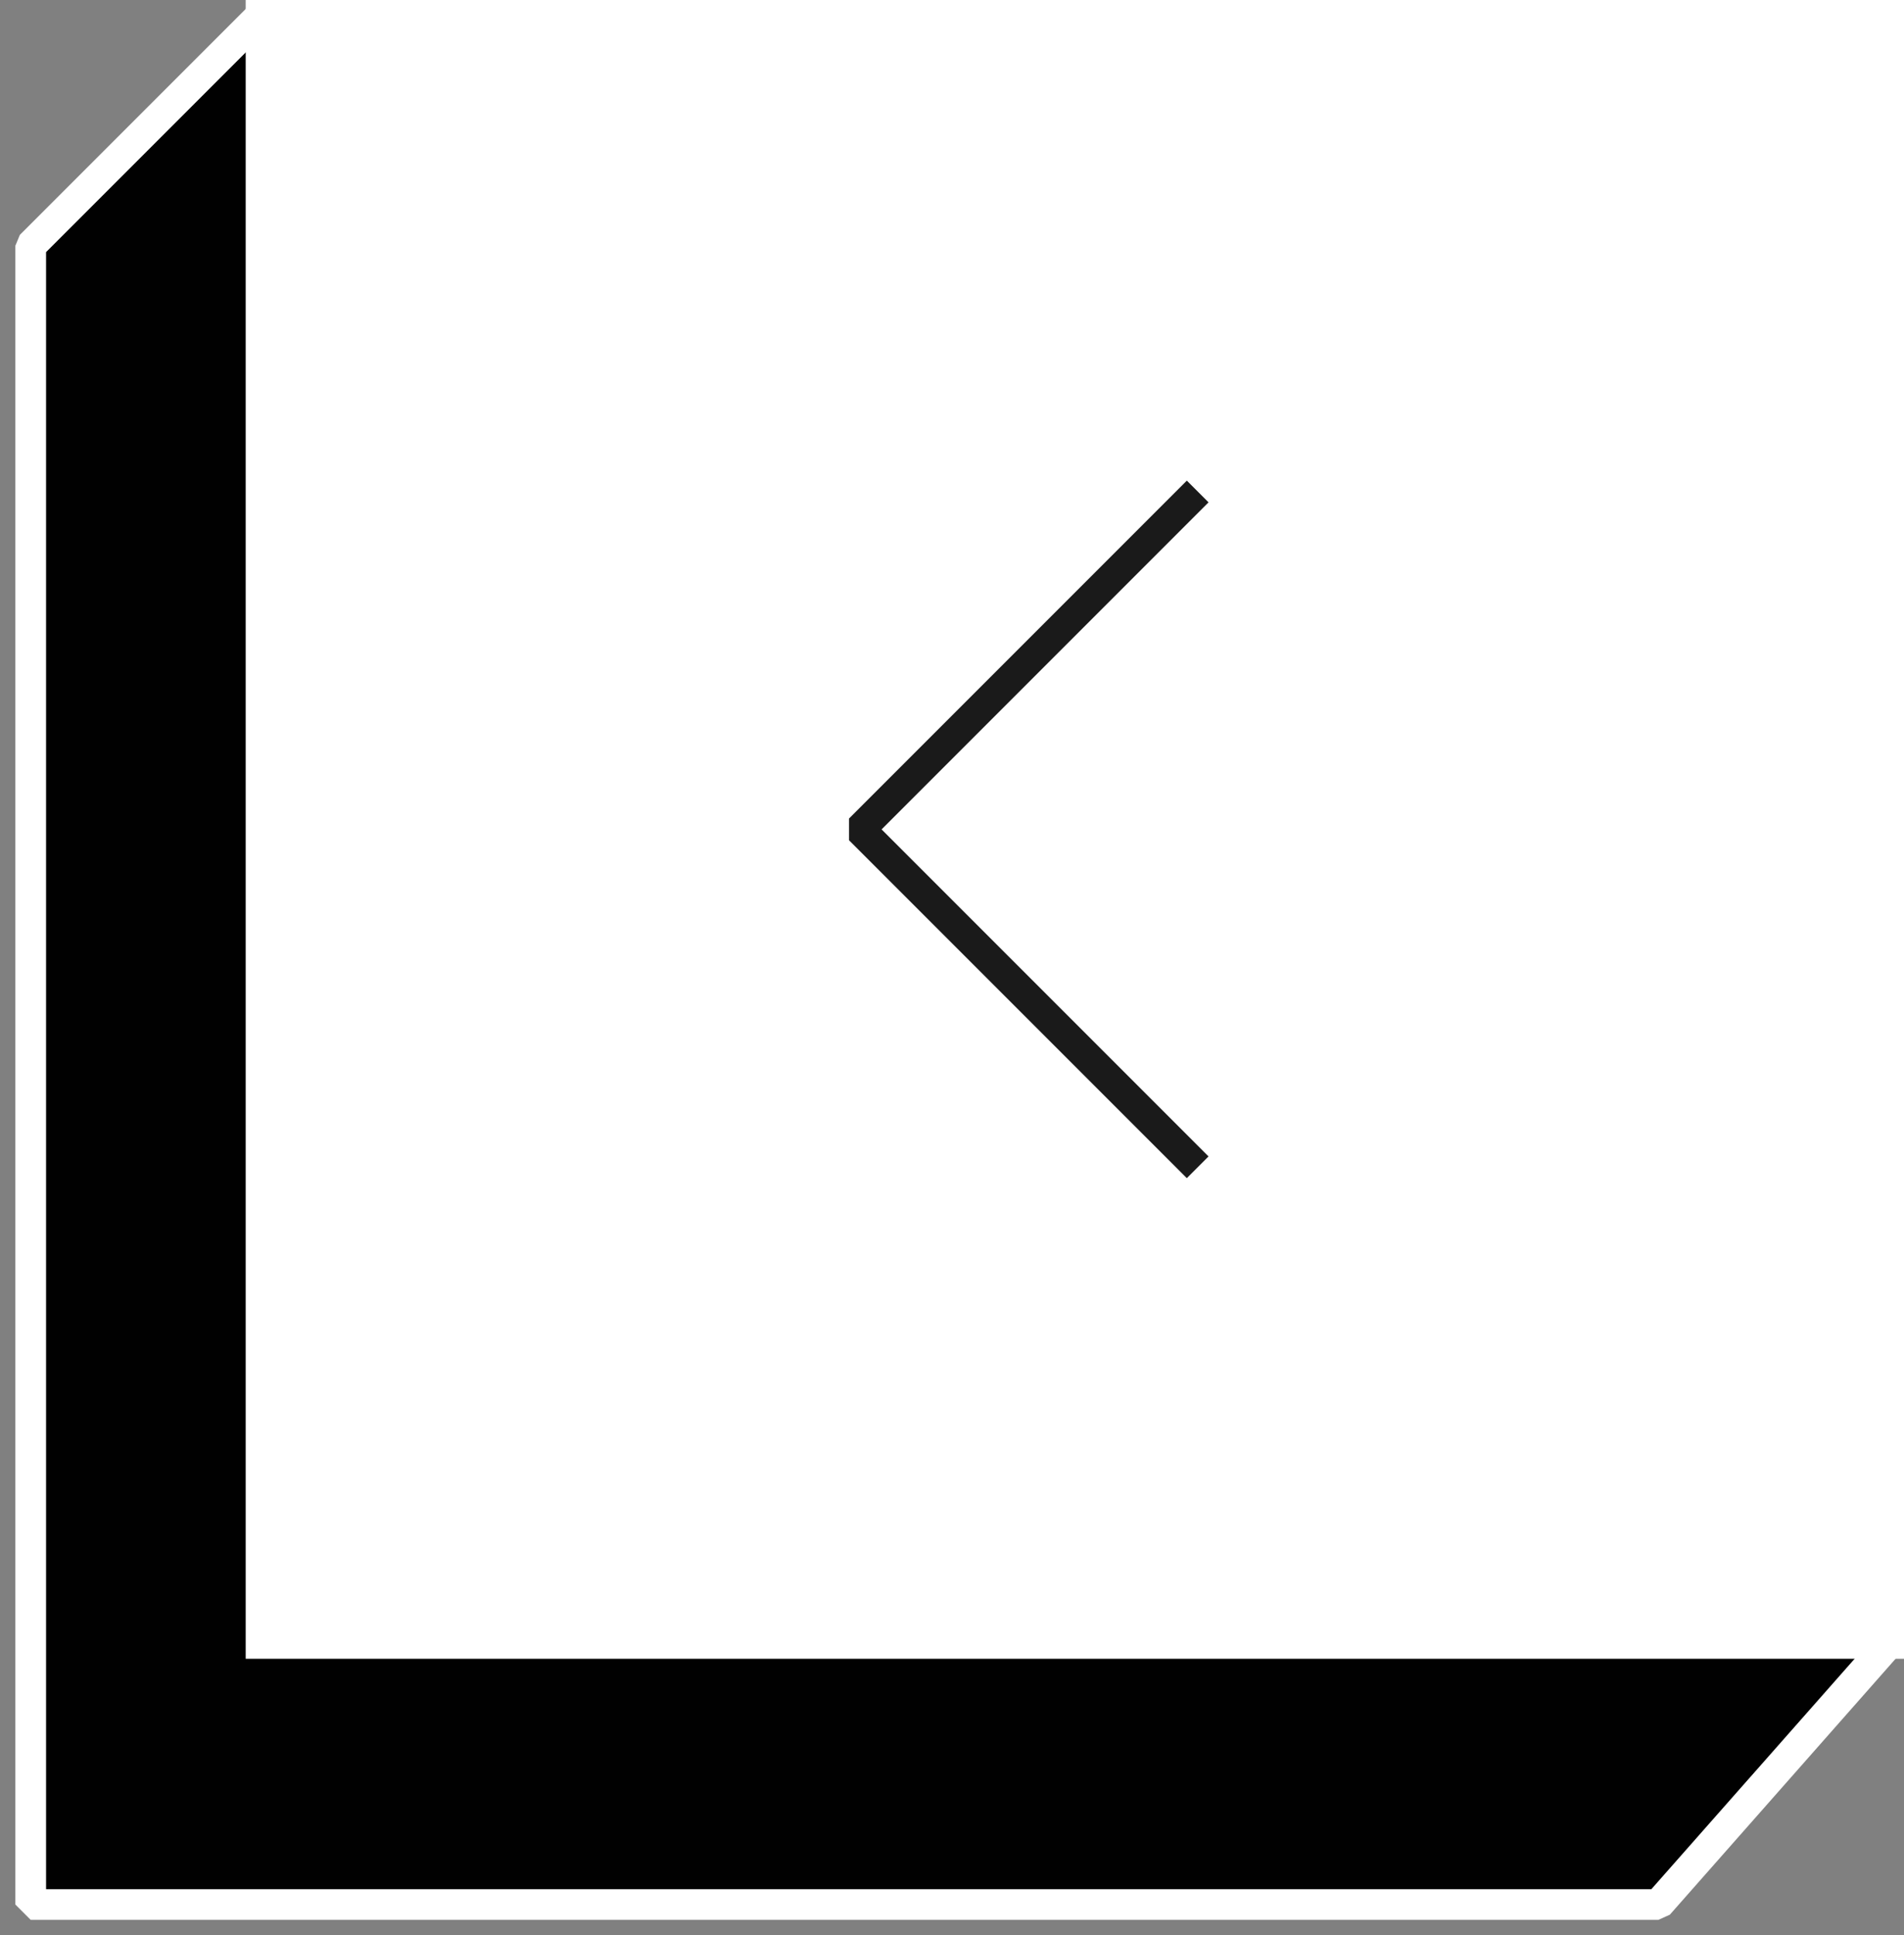 <?xml version="1.0" encoding="UTF-8"?> <svg xmlns="http://www.w3.org/2000/svg" width="62" height="63" viewBox="0 0 62 63" fill="none"><rect x="0" y="0" width="62" height="63" fill="#808080" stroke="none"/> <path d="M54 62L61.5 53.5L8.5 0.5L1 8V62H54Z" fill="#010101" stroke="white" stroke-linejoin="bevel"></path> <rect width="54" height="54" transform="matrix(-1 0 0 1 62 0)" fill="white"></rect> <path d="M39 16L28 27L39 38" stroke="#1A1A1A" stroke-linejoin="bevel"></path> </svg> 